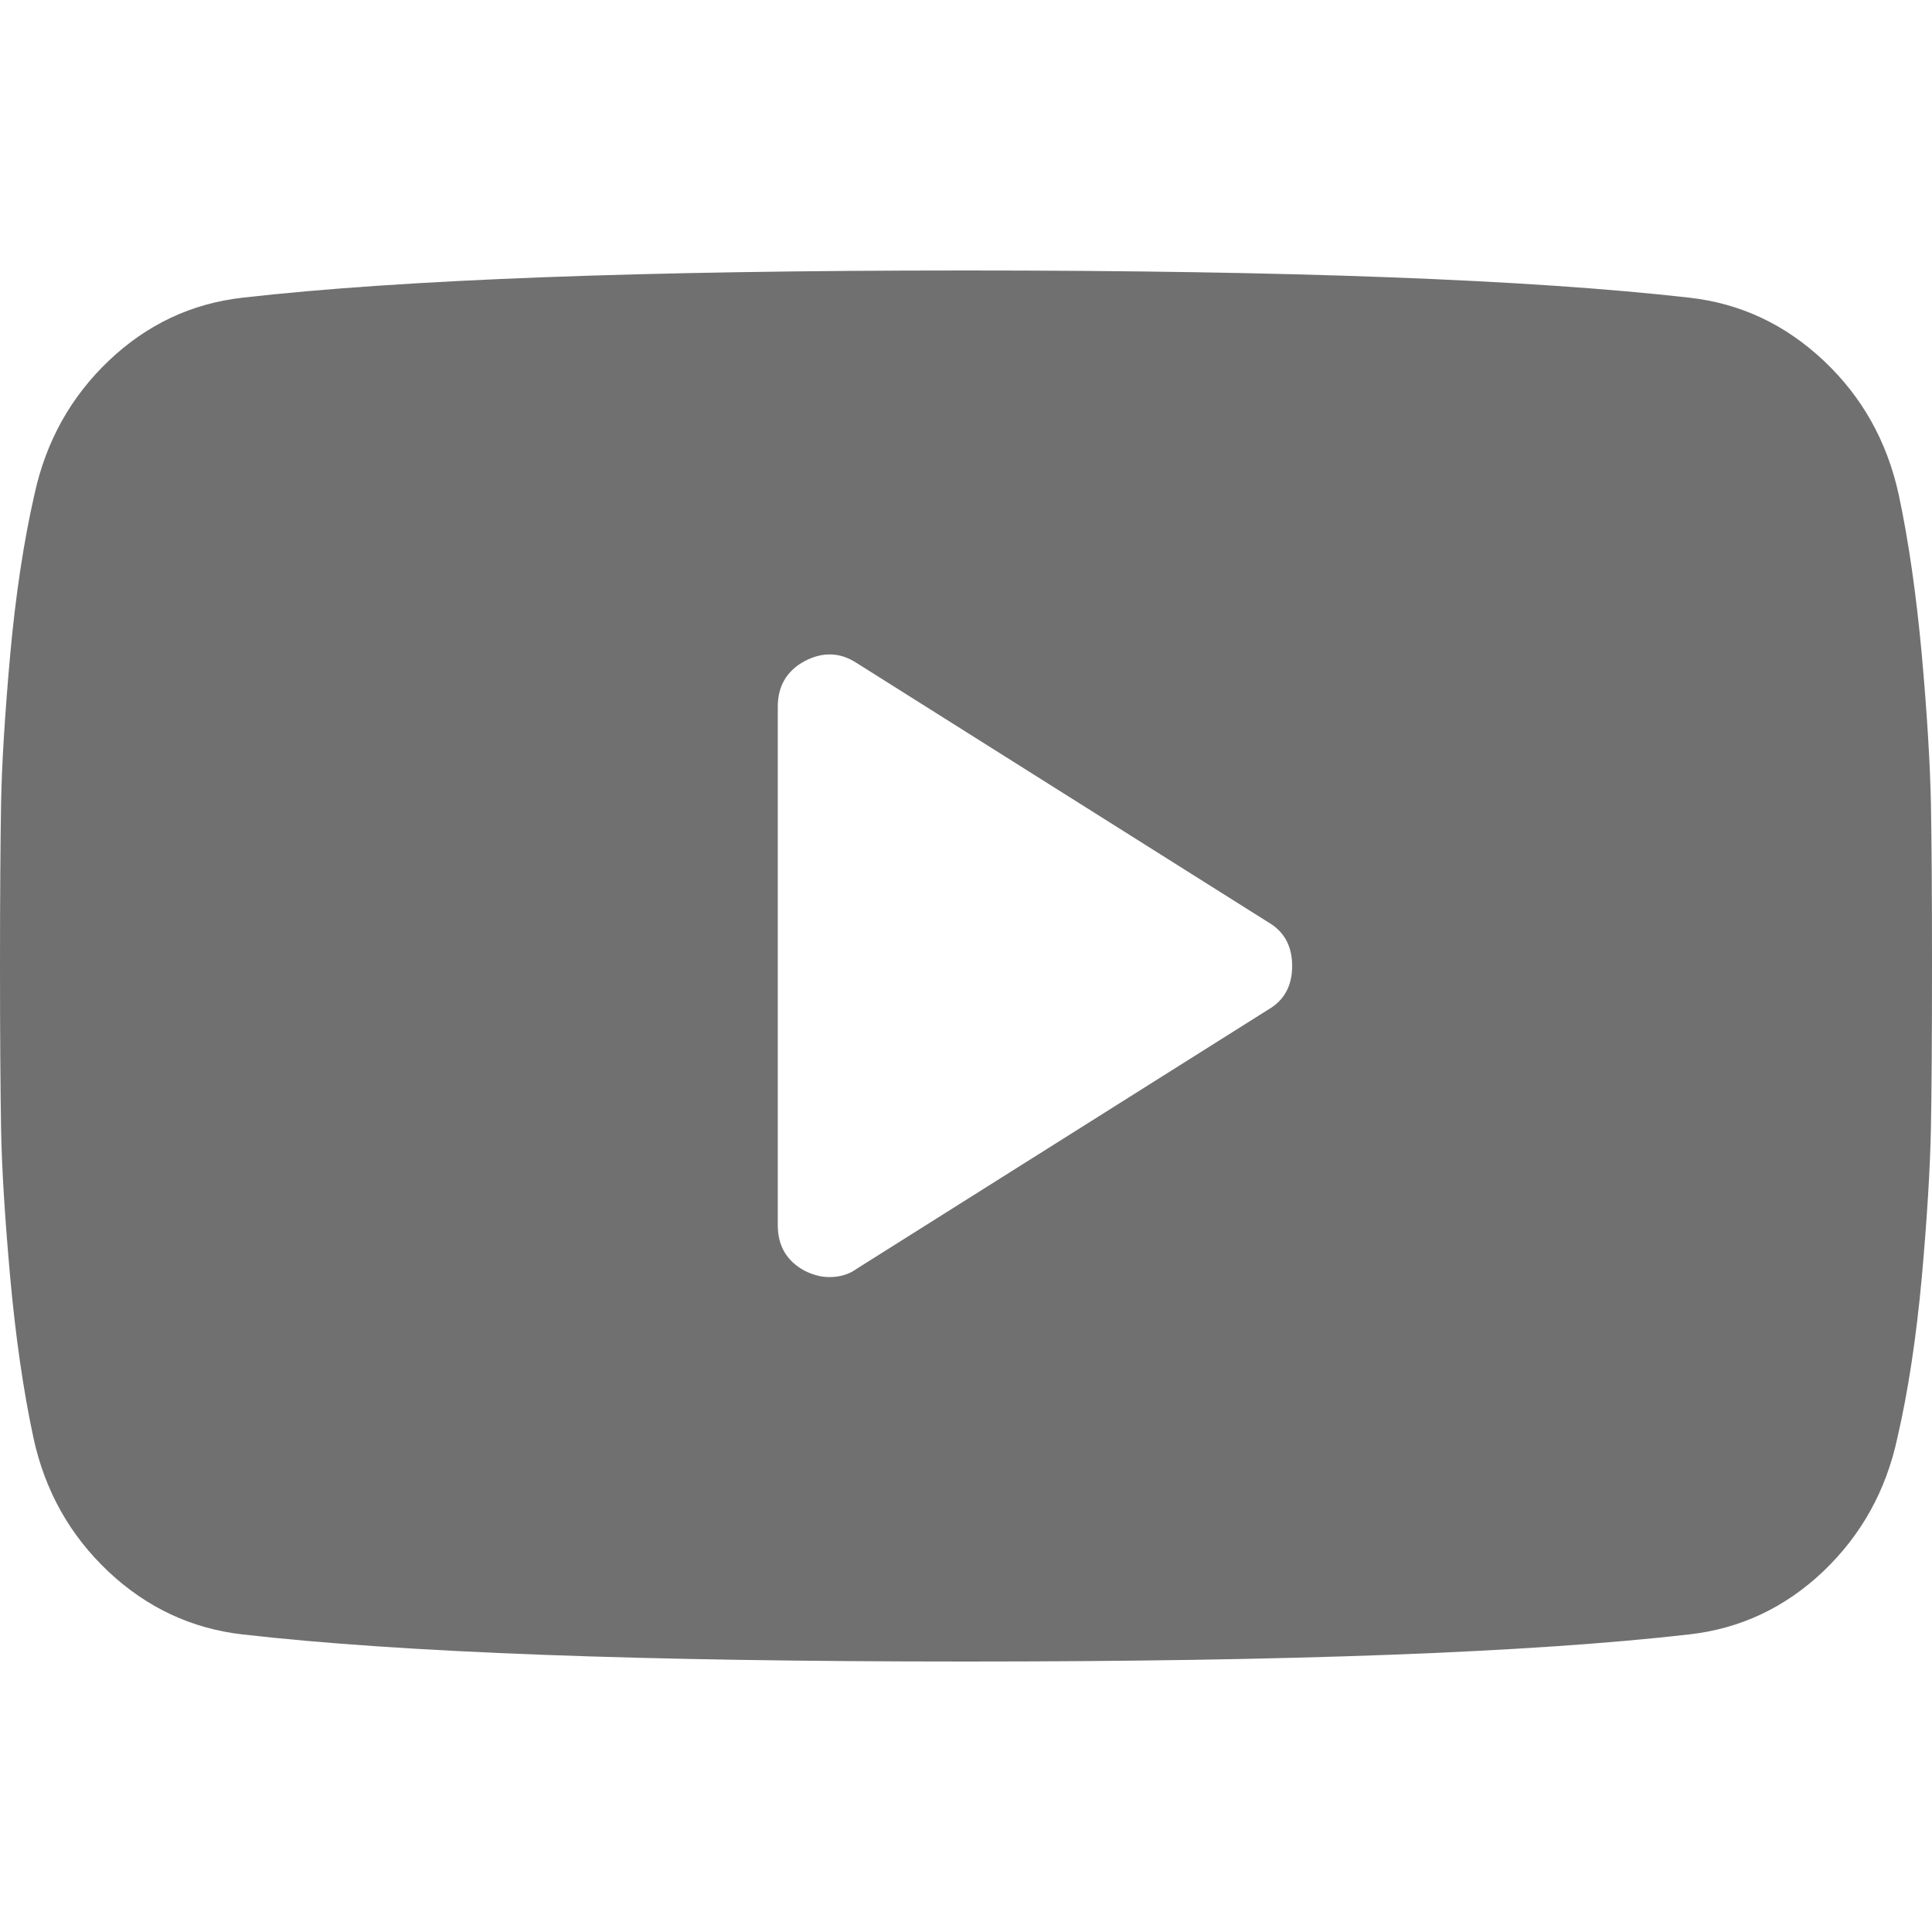 <?xml version="1.0" encoding="utf-8"?>
<!-- Generator: Adobe Illustrator 15.0.0, SVG Export Plug-In . SVG Version: 6.00 Build 0)  -->
<!DOCTYPE svg PUBLIC "-//W3C//DTD SVG 1.1//EN" "http://www.w3.org/Graphics/SVG/1.1/DTD/svg11.dtd">
<svg version="1.1" id="Layer_1" xmlns="http://www.w3.org/2000/svg" xmlns:xlink="http://www.w3.org/1999/xlink" x="0px" y="0px"
	 width="20px" height="20px" viewBox="0 0 50 36" enable-background="new 0 0 50 36" xml:space="preserve">
<path fill="#707070" d="M49.972,13.782C49.991,14.793,50,16.2,50,18.001s-0.009,3.205-0.028,4.218
	c-0.021,1.017-0.098,2.296-0.236,3.839c-0.143,1.55-0.35,2.933-0.631,4.149c-0.293,1.371-0.937,2.524-1.921,3.462
	c-0.989,0.936-2.141,1.479-3.463,1.629C39.592,35.771,33.35,36,25,36c-8.352,0-14.594-0.229-18.722-0.701
	c-1.322-0.151-2.479-0.693-3.475-1.629c-0.995-0.938-1.642-2.092-1.938-3.462c-0.261-1.218-0.46-2.601-0.601-4.15
	c-0.138-1.543-0.218-2.822-0.236-3.839C0.011,21.206,0,19.802,0,18.001s0.011-3.208,0.028-4.219
	c0.019-1.014,0.098-2.293,0.236-3.839c0.141-1.549,0.35-2.931,0.628-4.149c0.297-1.367,0.938-2.522,1.925-3.46
	c0.986-0.937,2.138-1.48,3.46-1.63C10.406,0.234,16.648,0,25,0c8.35,0,14.592,0.234,18.722,0.704
	c1.322,0.149,2.478,0.692,3.475,1.63s1.64,2.092,1.94,3.46c0.261,1.219,0.456,2.601,0.599,4.149
	C49.874,11.489,49.951,12.769,49.972,13.782z M33.441,17.999c0-0.517-0.209-0.895-0.622-1.133l-10.651-6.709
	c-0.43-0.28-0.882-0.293-1.352-0.043c-0.458,0.252-0.687,0.644-0.687,1.174v13.42c0,0.532,0.229,0.924,0.687,1.175
	c0.222,0.112,0.437,0.168,0.645,0.168c0.278,0,0.513-0.071,0.707-0.213l10.651-6.708C33.232,18.894,33.441,18.516,33.441,17.999z"/>
</svg>
